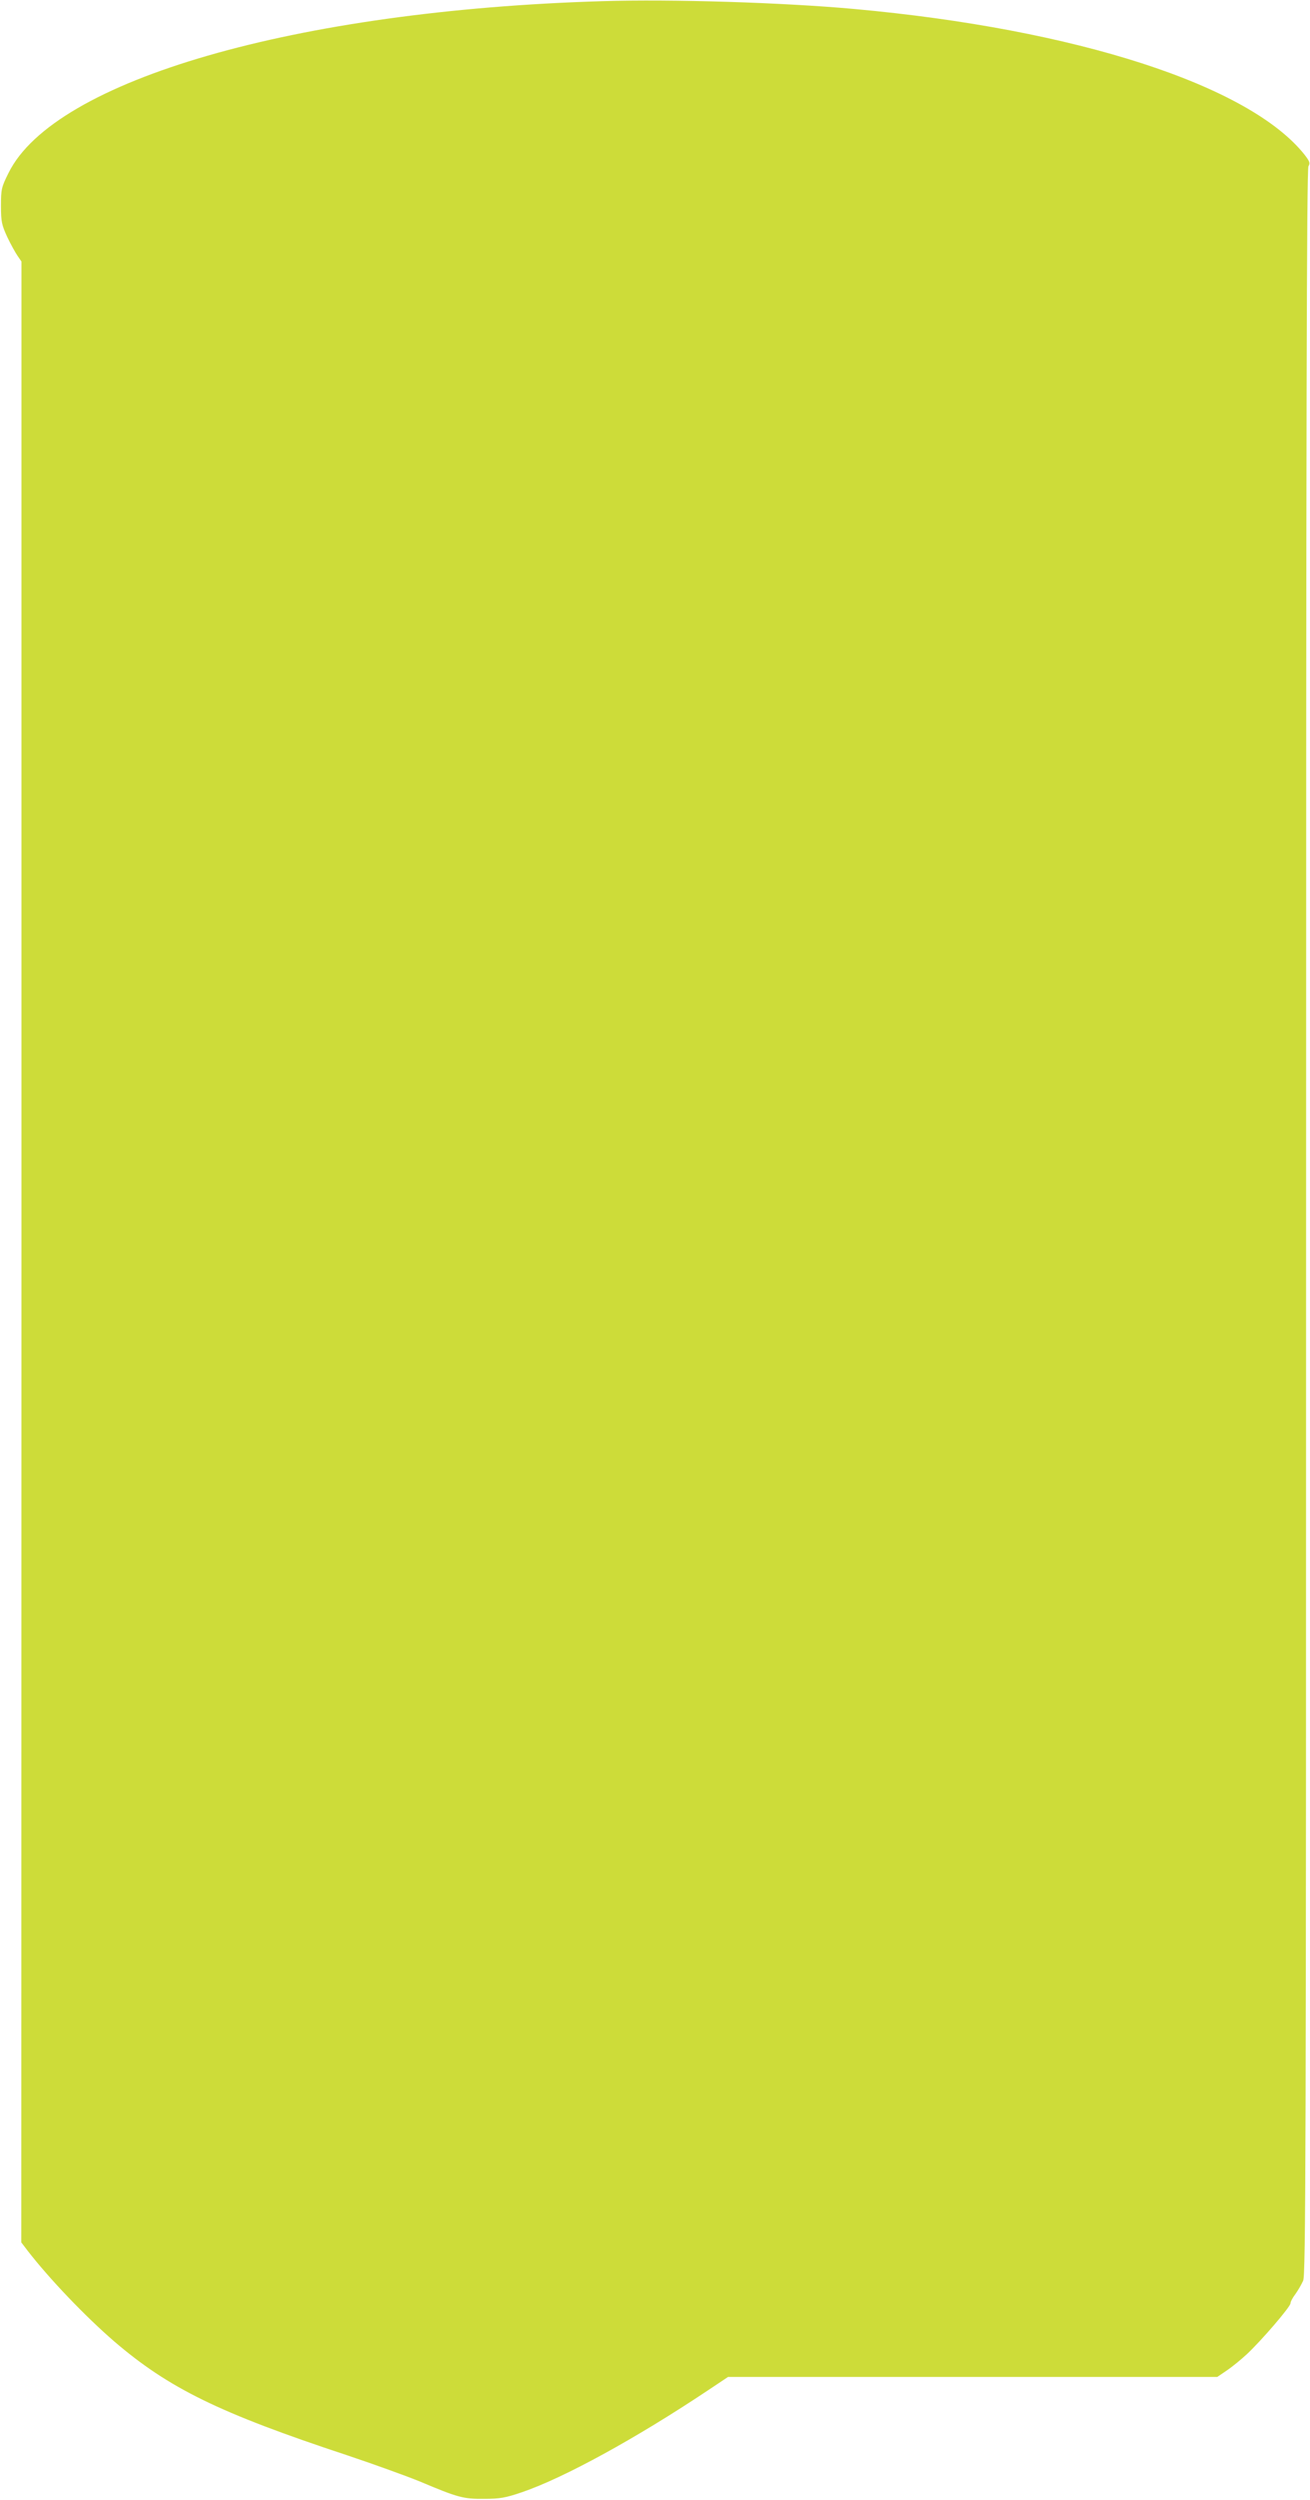 <?xml version="1.0" standalone="no"?>
<!DOCTYPE svg PUBLIC "-//W3C//DTD SVG 20010904//EN"
 "http://www.w3.org/TR/2001/REC-SVG-20010904/DTD/svg10.dtd">
<svg version="1.0" xmlns="http://www.w3.org/2000/svg"
 width="671pt" height="1280pt" viewBox="0 0 671 1280"
 preserveAspectRatio="xMidYMid meet">
<g transform="translate(0,1280) scale(0.1,-0.1)"
fill="#cddc39" stroke="none">
<path d="M3085 12794 c-1569 -47 -2806 -404 -3041 -879 -37 -74 -39 -84 -39
-170 0 -80 4 -97 32 -158 18 -38 42 -81 53 -97 l20 -29 0 -5071 -1 -5071 32
-42 c112 -145 296 -337 444 -465 280 -240 537 -366 1190 -582 138 -46 306
-107 375 -135 197 -83 223 -90 330 -89 81 0 109 5 194 34 214 73 583 275 953
522 l102 68 1253 0 1253 0 50 34 c28 19 73 56 102 83 72 67 223 242 223 260 0
8 11 29 25 47 13 18 31 49 40 69 13 32 15 609 15 5422 0 4098 3 5390 12 5404
10 16 6 25 -20 59 -283 356 -1170 643 -2307 746 -362 33 -932 51 -1290 40z"/>
</g>
</svg>
